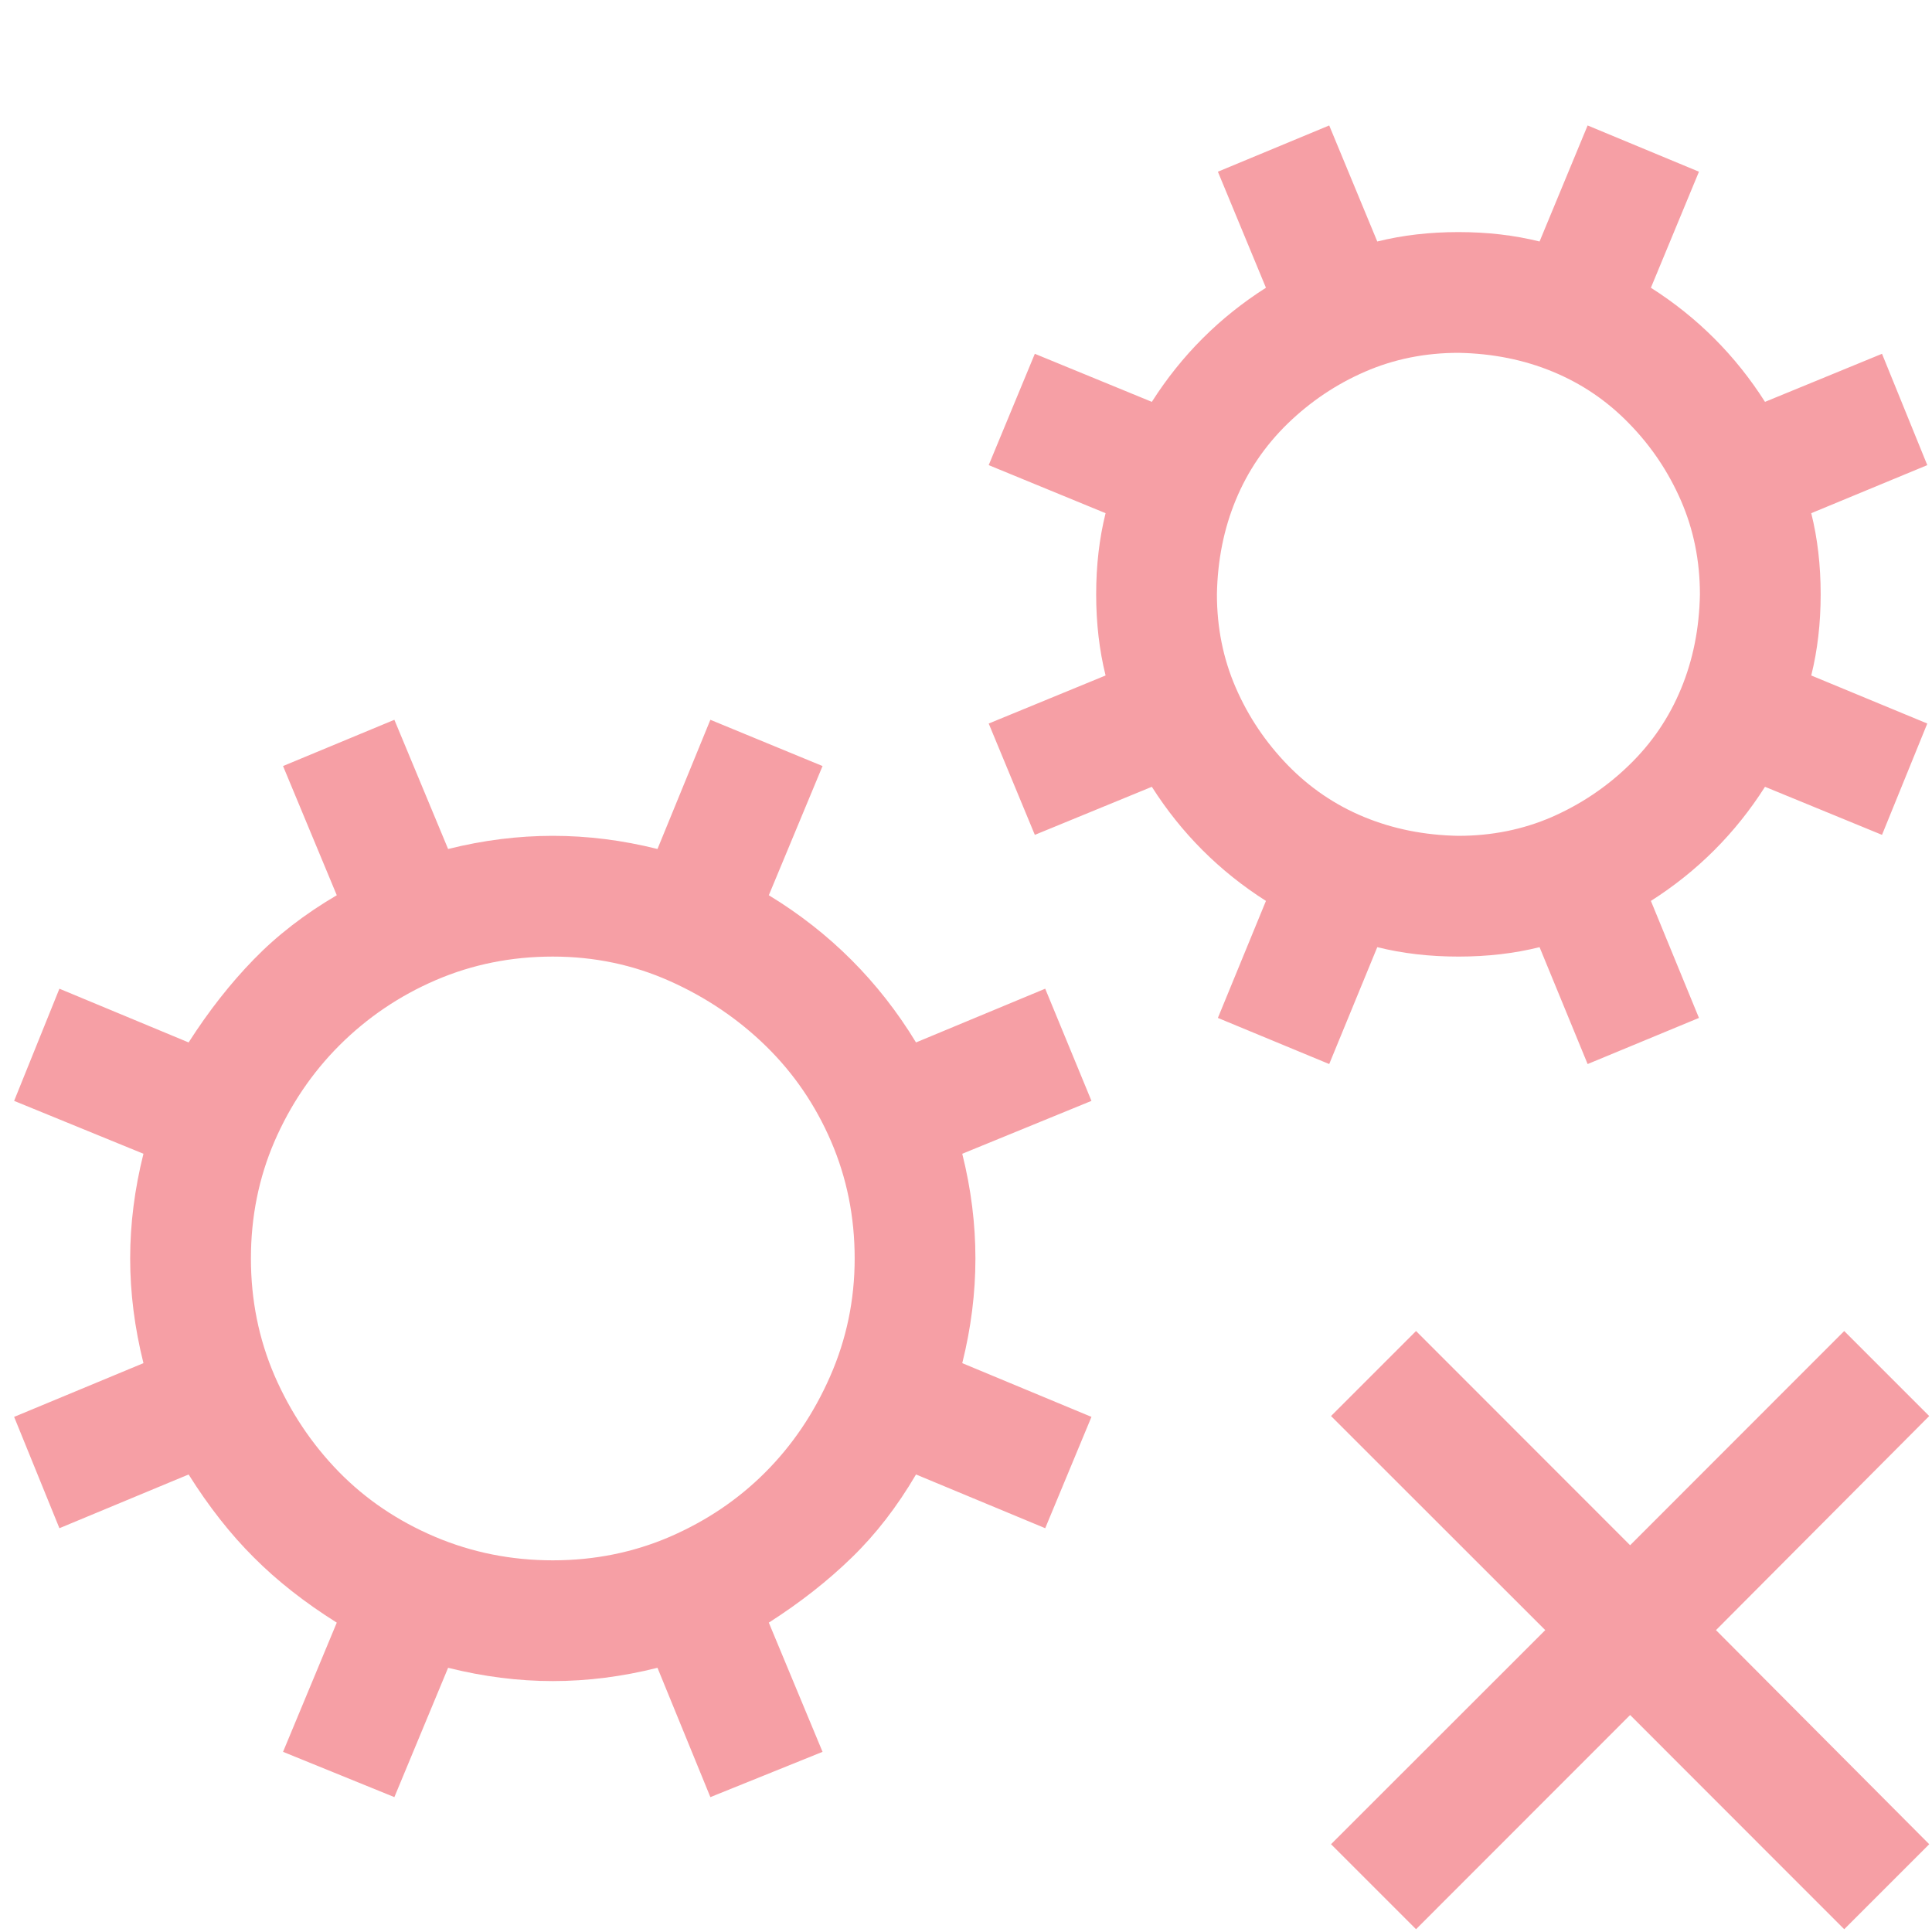 <svg width="16" height="16" viewBox="0 0 16 16" fill="none" xmlns="http://www.w3.org/2000/svg">
<path d="M12.078 7.922C11.838 7.922 11.615 7.896 11.406 7.844L11.008 8.812L10.086 8.43L10.484 7.461C10.099 7.216 9.784 6.901 9.539 6.516L8.57 6.914L8.188 5.992L9.156 5.594C9.104 5.385 9.078 5.161 9.078 4.922C9.078 4.682 9.104 4.458 9.156 4.25L8.188 3.852L8.57 2.93L9.539 3.328C9.784 2.943 10.099 2.628 10.484 2.383L10.086 1.422L11.008 1.039L11.406 2C11.615 1.948 11.838 1.922 12.078 1.922C12.318 1.922 12.542 1.948 12.75 2L13.148 1.039L14.07 1.422L13.672 2.383C14.057 2.628 14.372 2.943 14.617 3.328L15.586 2.93L15.961 3.852L15 4.25C15.052 4.458 15.078 4.682 15.078 4.922C15.078 5.161 15.052 5.385 15 5.594L15.961 5.992L15.586 6.914L14.617 6.516C14.372 6.901 14.057 7.216 13.672 7.461L14.07 8.43L13.148 8.812L12.75 7.844C12.542 7.896 12.318 7.922 12.078 7.922ZM12.078 2.922C11.802 2.922 11.544 2.974 11.305 3.078C11.065 3.182 10.852 3.326 10.664 3.508C10.477 3.69 10.333 3.901 10.234 4.141C10.135 4.38 10.083 4.641 10.078 4.922C10.078 5.198 10.13 5.456 10.234 5.695C10.338 5.935 10.482 6.148 10.664 6.336C10.846 6.523 11.057 6.667 11.297 6.766C11.537 6.865 11.797 6.917 12.078 6.922C12.354 6.922 12.612 6.87 12.852 6.766C13.091 6.661 13.305 6.518 13.492 6.336C13.68 6.154 13.823 5.943 13.922 5.703C14.021 5.464 14.073 5.203 14.078 4.922C14.078 4.646 14.026 4.388 13.922 4.148C13.818 3.909 13.675 3.695 13.492 3.508C13.31 3.32 13.099 3.177 12.859 3.078C12.62 2.979 12.359 2.927 12.078 2.922ZM8.656 8.188L9.039 9.117L7.969 9.555C8.042 9.846 8.078 10.135 8.078 10.422C8.078 10.708 8.042 10.997 7.969 11.289L9.039 11.734L8.656 12.656L7.586 12.211C7.43 12.477 7.253 12.706 7.055 12.898C6.857 13.091 6.628 13.271 6.367 13.438L6.812 14.508L5.883 14.883L5.445 13.812C5.154 13.885 4.865 13.922 4.578 13.922C4.292 13.922 4.003 13.885 3.711 13.812L3.266 14.883L2.344 14.508L2.789 13.438C2.523 13.271 2.294 13.091 2.102 12.898C1.909 12.706 1.729 12.477 1.562 12.211L0.492 12.656L0.117 11.734L1.188 11.289C1.115 10.997 1.078 10.708 1.078 10.422C1.078 10.135 1.115 9.846 1.188 9.555L0.117 9.117L0.492 8.188L1.562 8.633C1.729 8.372 1.909 8.143 2.102 7.945C2.294 7.747 2.523 7.57 2.789 7.414L2.344 6.344L3.266 5.961L3.711 7.031C4.003 6.958 4.292 6.922 4.578 6.922C4.865 6.922 5.154 6.958 5.445 7.031L5.883 5.961L6.812 6.344L6.367 7.414C6.872 7.721 7.279 8.128 7.586 8.633L8.656 8.188ZM4.578 12.922C4.922 12.922 5.245 12.857 5.547 12.727C5.849 12.596 6.112 12.419 6.336 12.195C6.56 11.971 6.74 11.706 6.875 11.398C7.01 11.091 7.078 10.766 7.078 10.422C7.078 10.078 7.013 9.755 6.883 9.453C6.753 9.151 6.573 8.888 6.344 8.664C6.115 8.44 5.849 8.26 5.547 8.125C5.245 7.99 4.922 7.922 4.578 7.922C4.234 7.922 3.911 7.987 3.609 8.117C3.307 8.247 3.042 8.427 2.812 8.656C2.583 8.885 2.404 9.151 2.273 9.453C2.143 9.755 2.078 10.078 2.078 10.422C2.078 10.766 2.143 11.088 2.273 11.391C2.404 11.693 2.581 11.958 2.805 12.188C3.029 12.417 3.294 12.596 3.602 12.727C3.909 12.857 4.234 12.922 4.578 12.922ZM15.977 11.727L14.211 13.5L15.977 15.273L15.273 15.977L13.5 14.203L11.727 15.977L11.023 15.273L12.797 13.5L11.023 11.727L11.727 11.023L13.5 12.797L15.273 11.023L15.977 11.727Z" fill="#EA0F1F" fill-opacity="0.4"/>
</svg>

